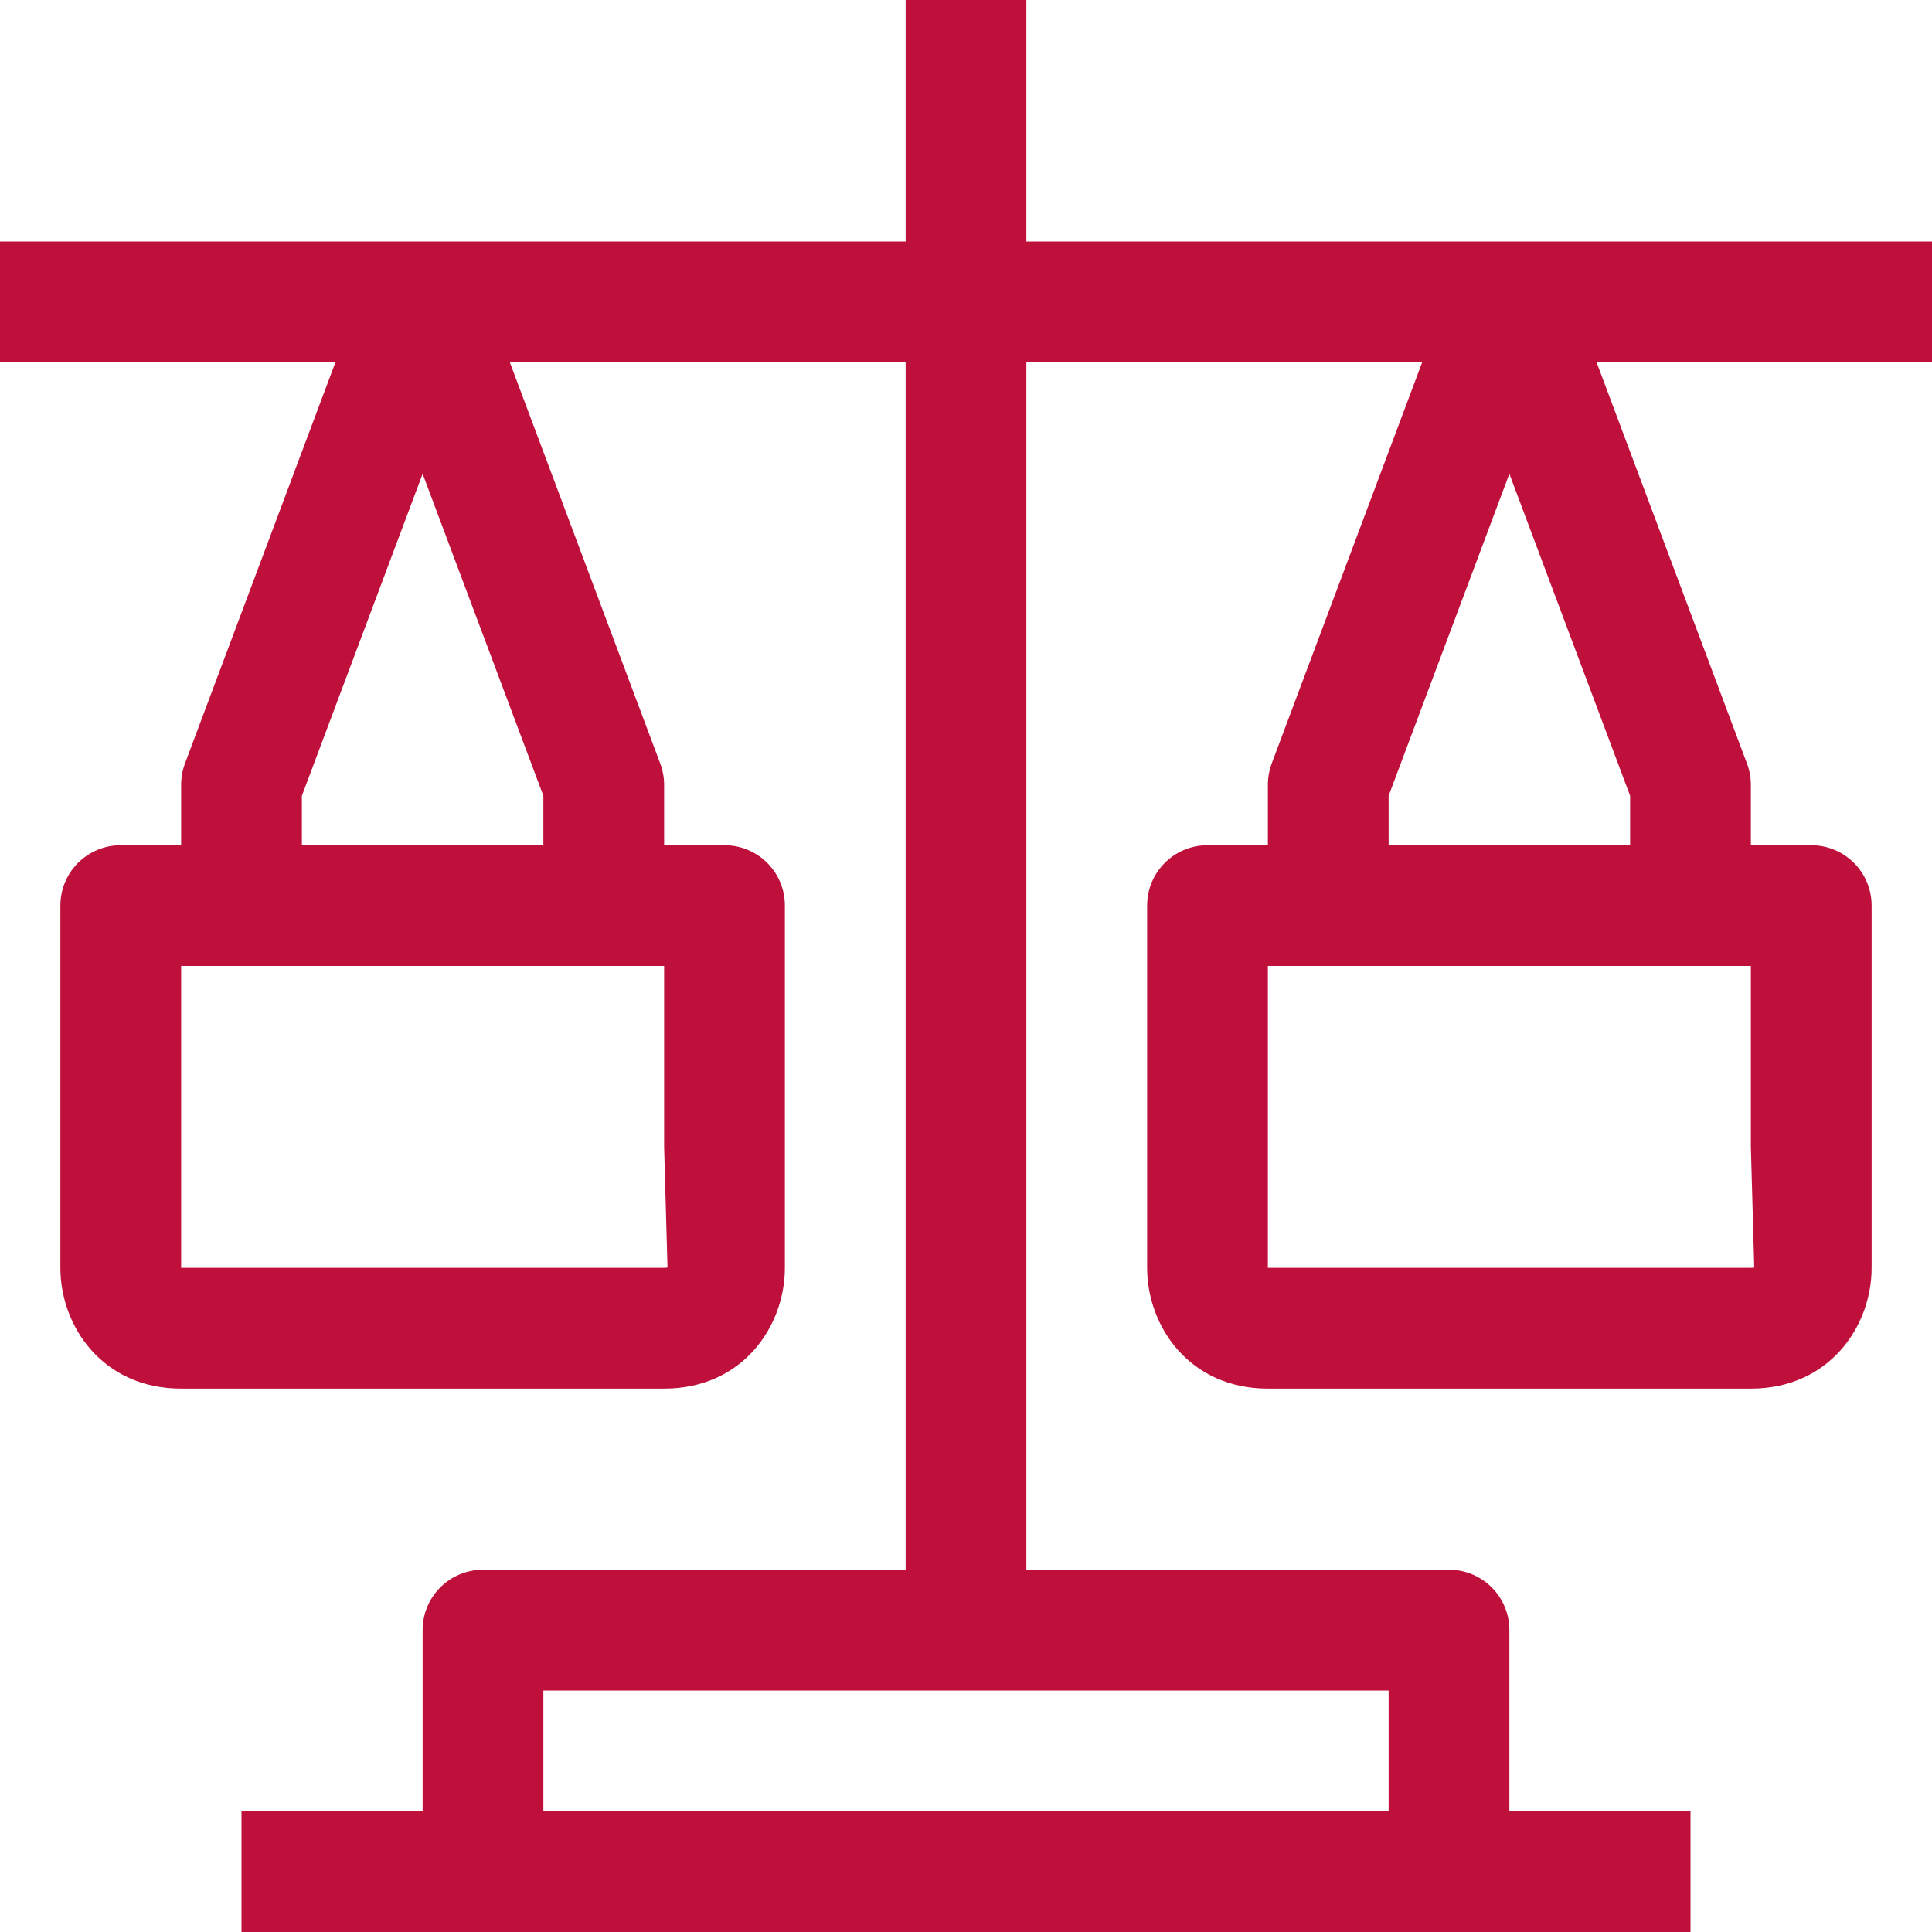 <?xml version="1.0" encoding="utf-8"?>
<!-- Generator: Adobe Illustrator 21.0.2, SVG Export Plug-In . SVG Version: 6.00 Build 0)  -->
<svg version="1.1" id="Layer_1" xmlns="http://www.w3.org/2000/svg" xmlns:xlink="http://www.w3.org/1999/xlink" x="0px" y="0px"
	 width="32" height="32" viewBox="0 0 24 24" style="enable-background:new 0 0 24 24;" xml:space="preserve">
<style type="text/css">
	.st0{fill:#BF103C;}
</style>
<g>
	<path class="st0" d="M24,3H12.75V0h-1.5v3H0v1.5h4.167l-1.87,4.986C2.266,9.571,2.25,9.66,2.25,9.75v0.75H1.5
		c-0.415,0-0.75,0.335-0.75,0.75v4.5c0,0.727,0.526,1.5,1.5,1.5h6c0.974,0,1.5-0.773,1.5-1.5v-4.5c0-0.415-0.335-0.75-0.75-0.75
		H8.25V9.75c0-0.09-0.016-0.179-0.048-0.264L6.333,4.5h4.917v15H6c-0.415,0-0.75,0.335-0.75,0.75v2.25H3V24h3h12h3v-1.5h-2.25v-2.25
		c0-0.415-0.335-0.75-0.75-0.75h-5.25v-15h4.917l-1.87,4.986C15.766,9.571,15.75,9.66,15.75,9.75v0.75H15
		c-0.415,0-0.75,0.335-0.75,0.75v4.5c0,0.727,0.526,1.5,1.5,1.5h6c0.974,0,1.5-0.773,1.5-1.5v-4.5c0-0.415-0.335-0.75-0.75-0.75
		h-0.75V9.75c0-0.09-0.016-0.179-0.048-0.264L19.833,4.5H24V3z M8.25,12v2.25l0.042,1.496c0,0-0.013,0.004-0.042,0.004h-6V12H8.25z
		 M6.75,9.886V10.5h-3V9.886l1.5-4L6.75,9.886z M17.25,21v1.5H6.75V21H17.25z M21.75,12v2.25l0.042,1.496
		c0,0-0.013,0.004-0.042,0.004h-6V12H21.75z M20.25,9.886V10.5h-3V9.886l1.5-4L20.25,9.886z"/>
</g>
</svg>
